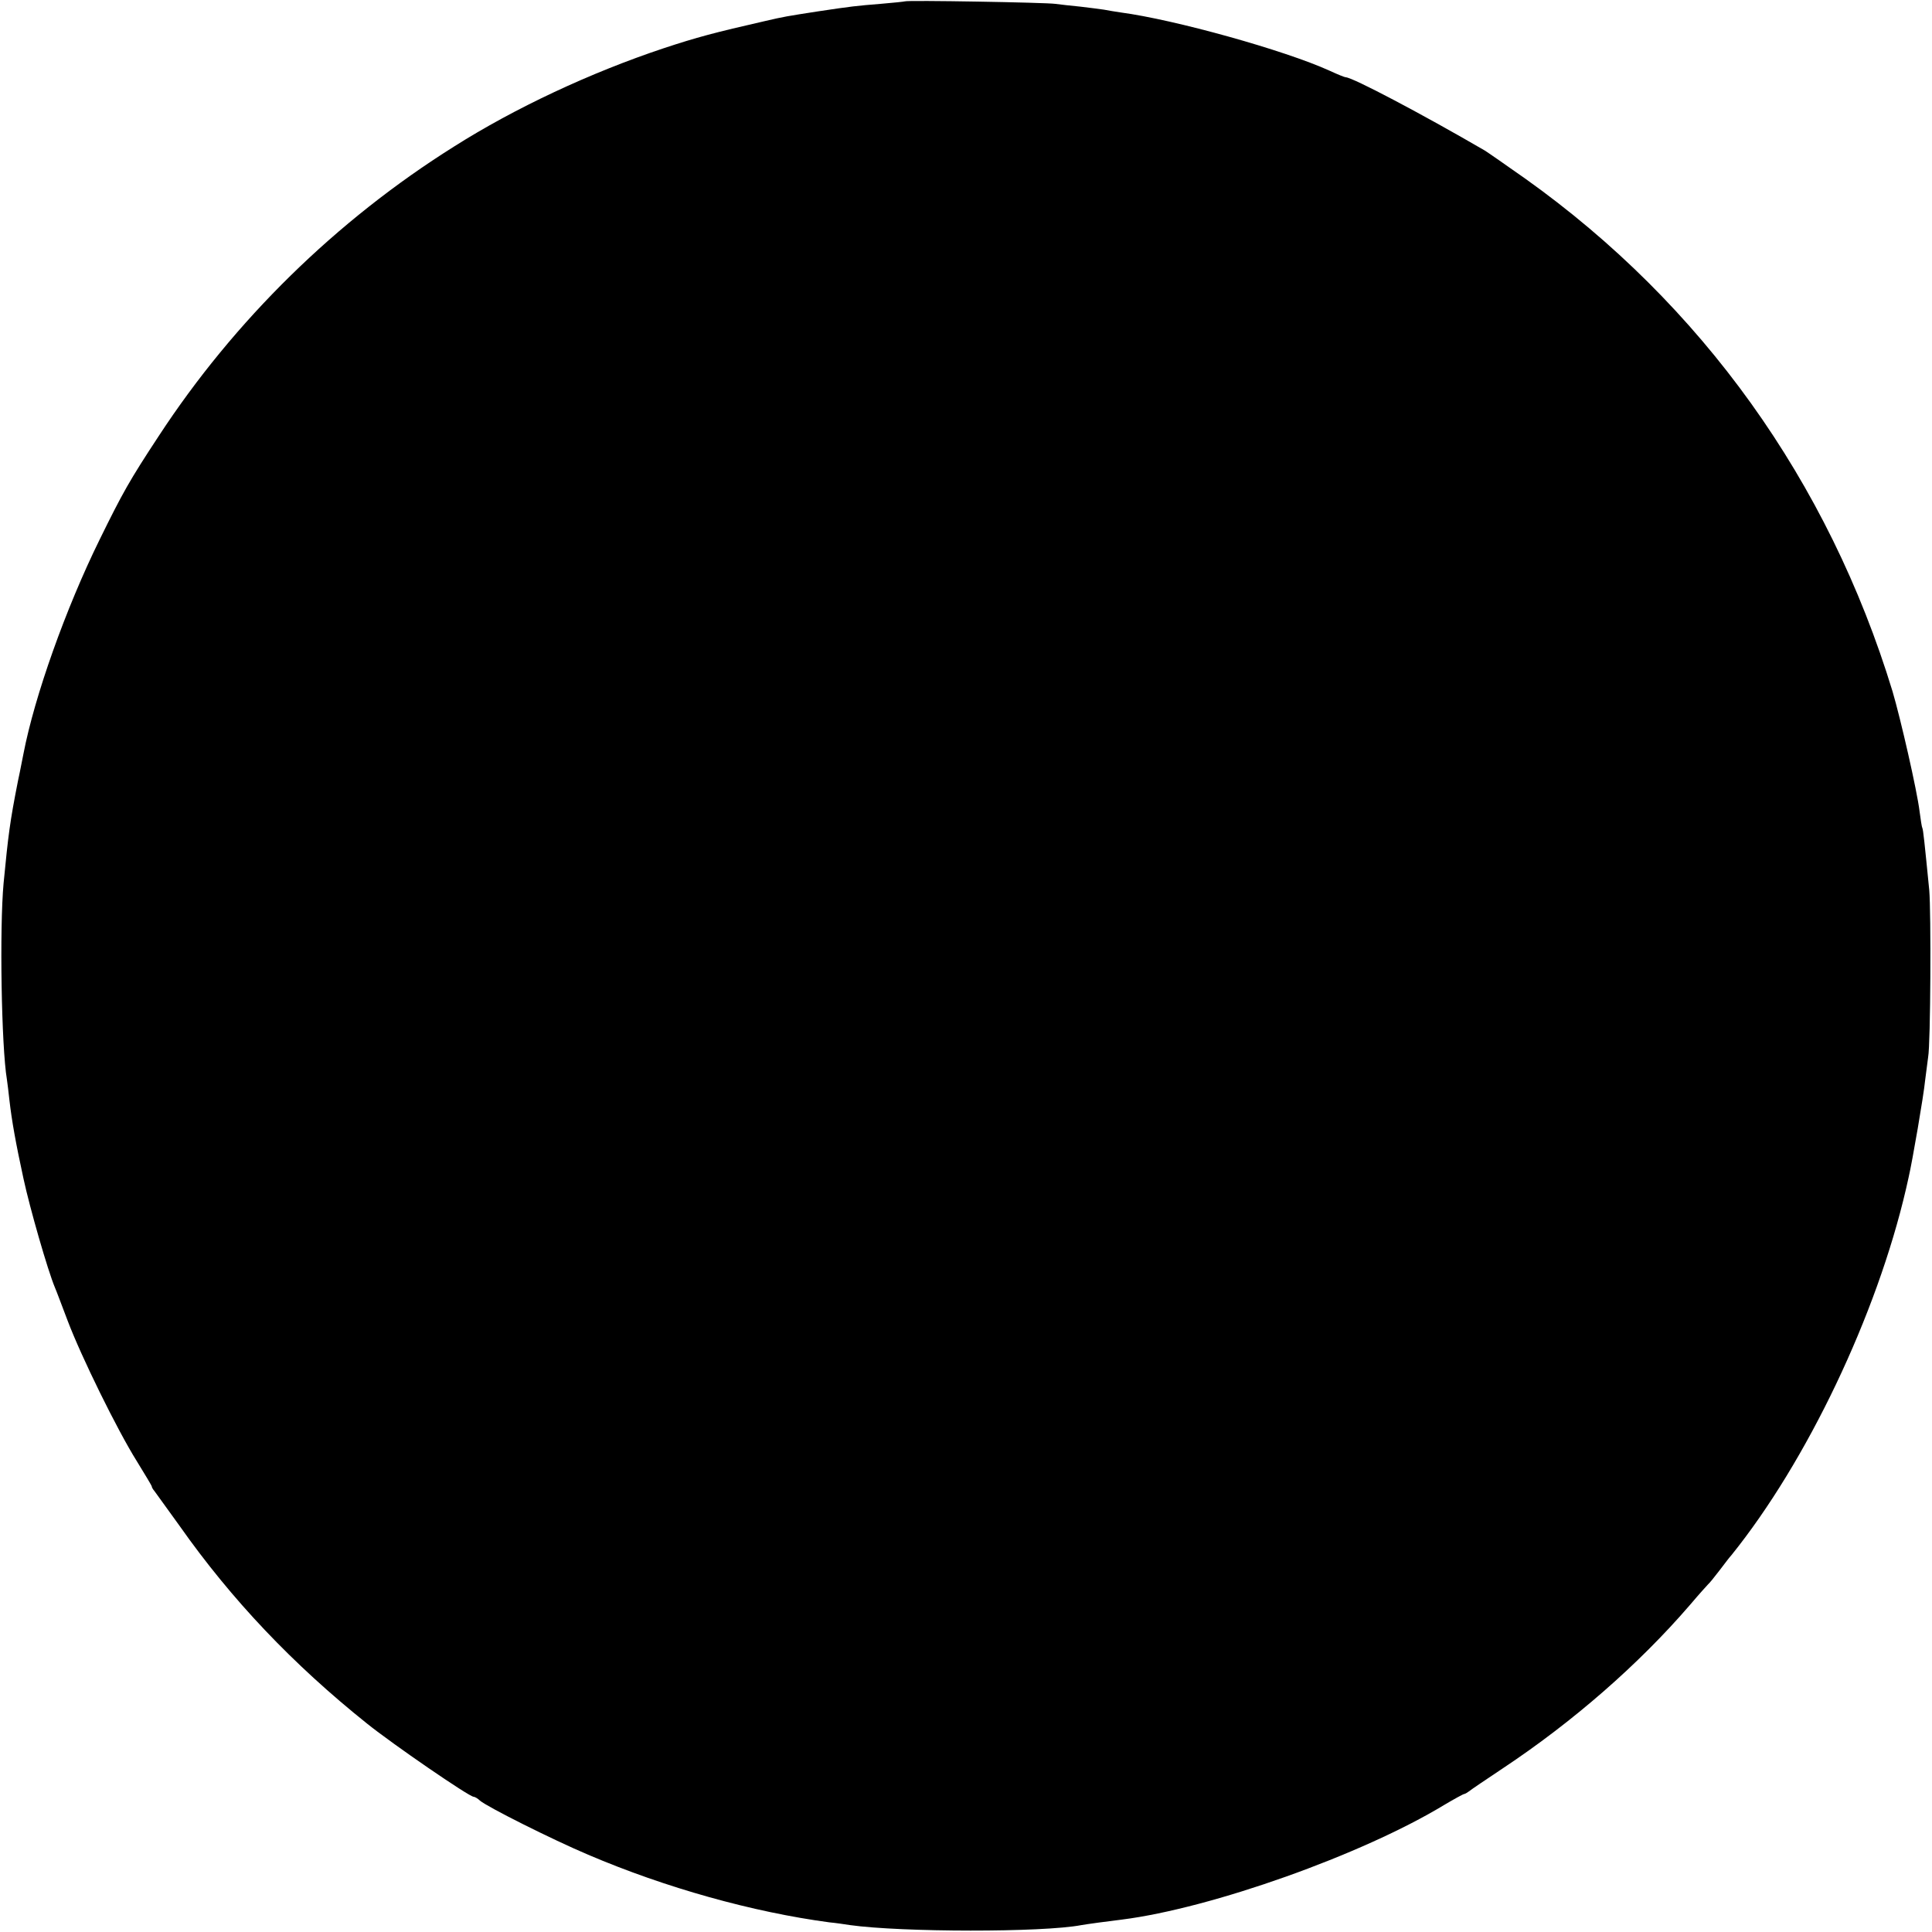<?xml version="1.0" standalone="no"?>
<!DOCTYPE svg PUBLIC "-//W3C//DTD SVG 20010904//EN"
 "http://www.w3.org/TR/2001/REC-SVG-20010904/DTD/svg10.dtd">
<svg version="1.0" xmlns="http://www.w3.org/2000/svg"
 width="700pt" height="700pt" viewBox="0 0 700 700"
 preserveAspectRatio="xMidYMid meet">
<g transform="translate(0,700) scale(0.1,-0.1)"
fill="#000000" stroke="none">
<path d="M3278 6995 c-2 -1 -41 -5 -88 -9 -87 -7 -105 -9 -225 -27 -116 -18
-123 -19 -192 -35 -184 -42 -248 -59 -369 -99 -264 -88 -538 -216 -759 -356
-427 -268 -796 -630 -1070 -1049 -106 -161 -131 -206 -214 -375 -123 -250
-236 -568 -276 -776 -3 -13 -11 -58 -20 -99 -29 -147 -35 -194 -52 -370 -15
-163 -8 -592 12 -711 2 -13 6 -46 9 -74 9 -78 23 -156 51 -285 23 -107 88
-333 114 -395 5 -11 25 -65 46 -120 50 -132 181 -398 250 -508 30 -49 55 -90
55 -93 0 -3 4 -10 10 -17 5 -7 46 -64 91 -126 188 -267 410 -501 679 -716 92
-74 370 -265 386 -265 4 0 15 -6 23 -14 27 -23 260 -140 392 -196 281 -120
597 -208 874 -245 22 -2 56 -7 75 -10 186 -26 698 -27 838 0 16 3 104 15 147
20 324 41 870 235 1167 415 37 22 70 40 73 40 3 0 11 5 18 10 7 6 62 43 122
83 253 168 492 376 678 592 33 39 63 72 66 75 4 3 22 25 41 50 19 25 38 50 43
55 274 340 527 871 633 1328 2 9 6 27 9 40 14 60 55 299 60 352 4 33 9 71 11
85 9 48 11 525 4 605 -17 172 -22 220 -25 225 -2 3 -6 30 -10 60 -9 75 -69
337 -98 435 -232 761 -691 1402 -1331 1858 -71 50 -137 96 -147 102 -227 132
-479 265 -503 265 -4 0 -31 11 -59 24 -163 74 -561 185 -757 211 -19 3 -46 7
-60 10 -13 2 -52 7 -86 11 -33 3 -74 8 -90 10 -32 5 -540 14 -546 9z"/>
</g>
</svg>
